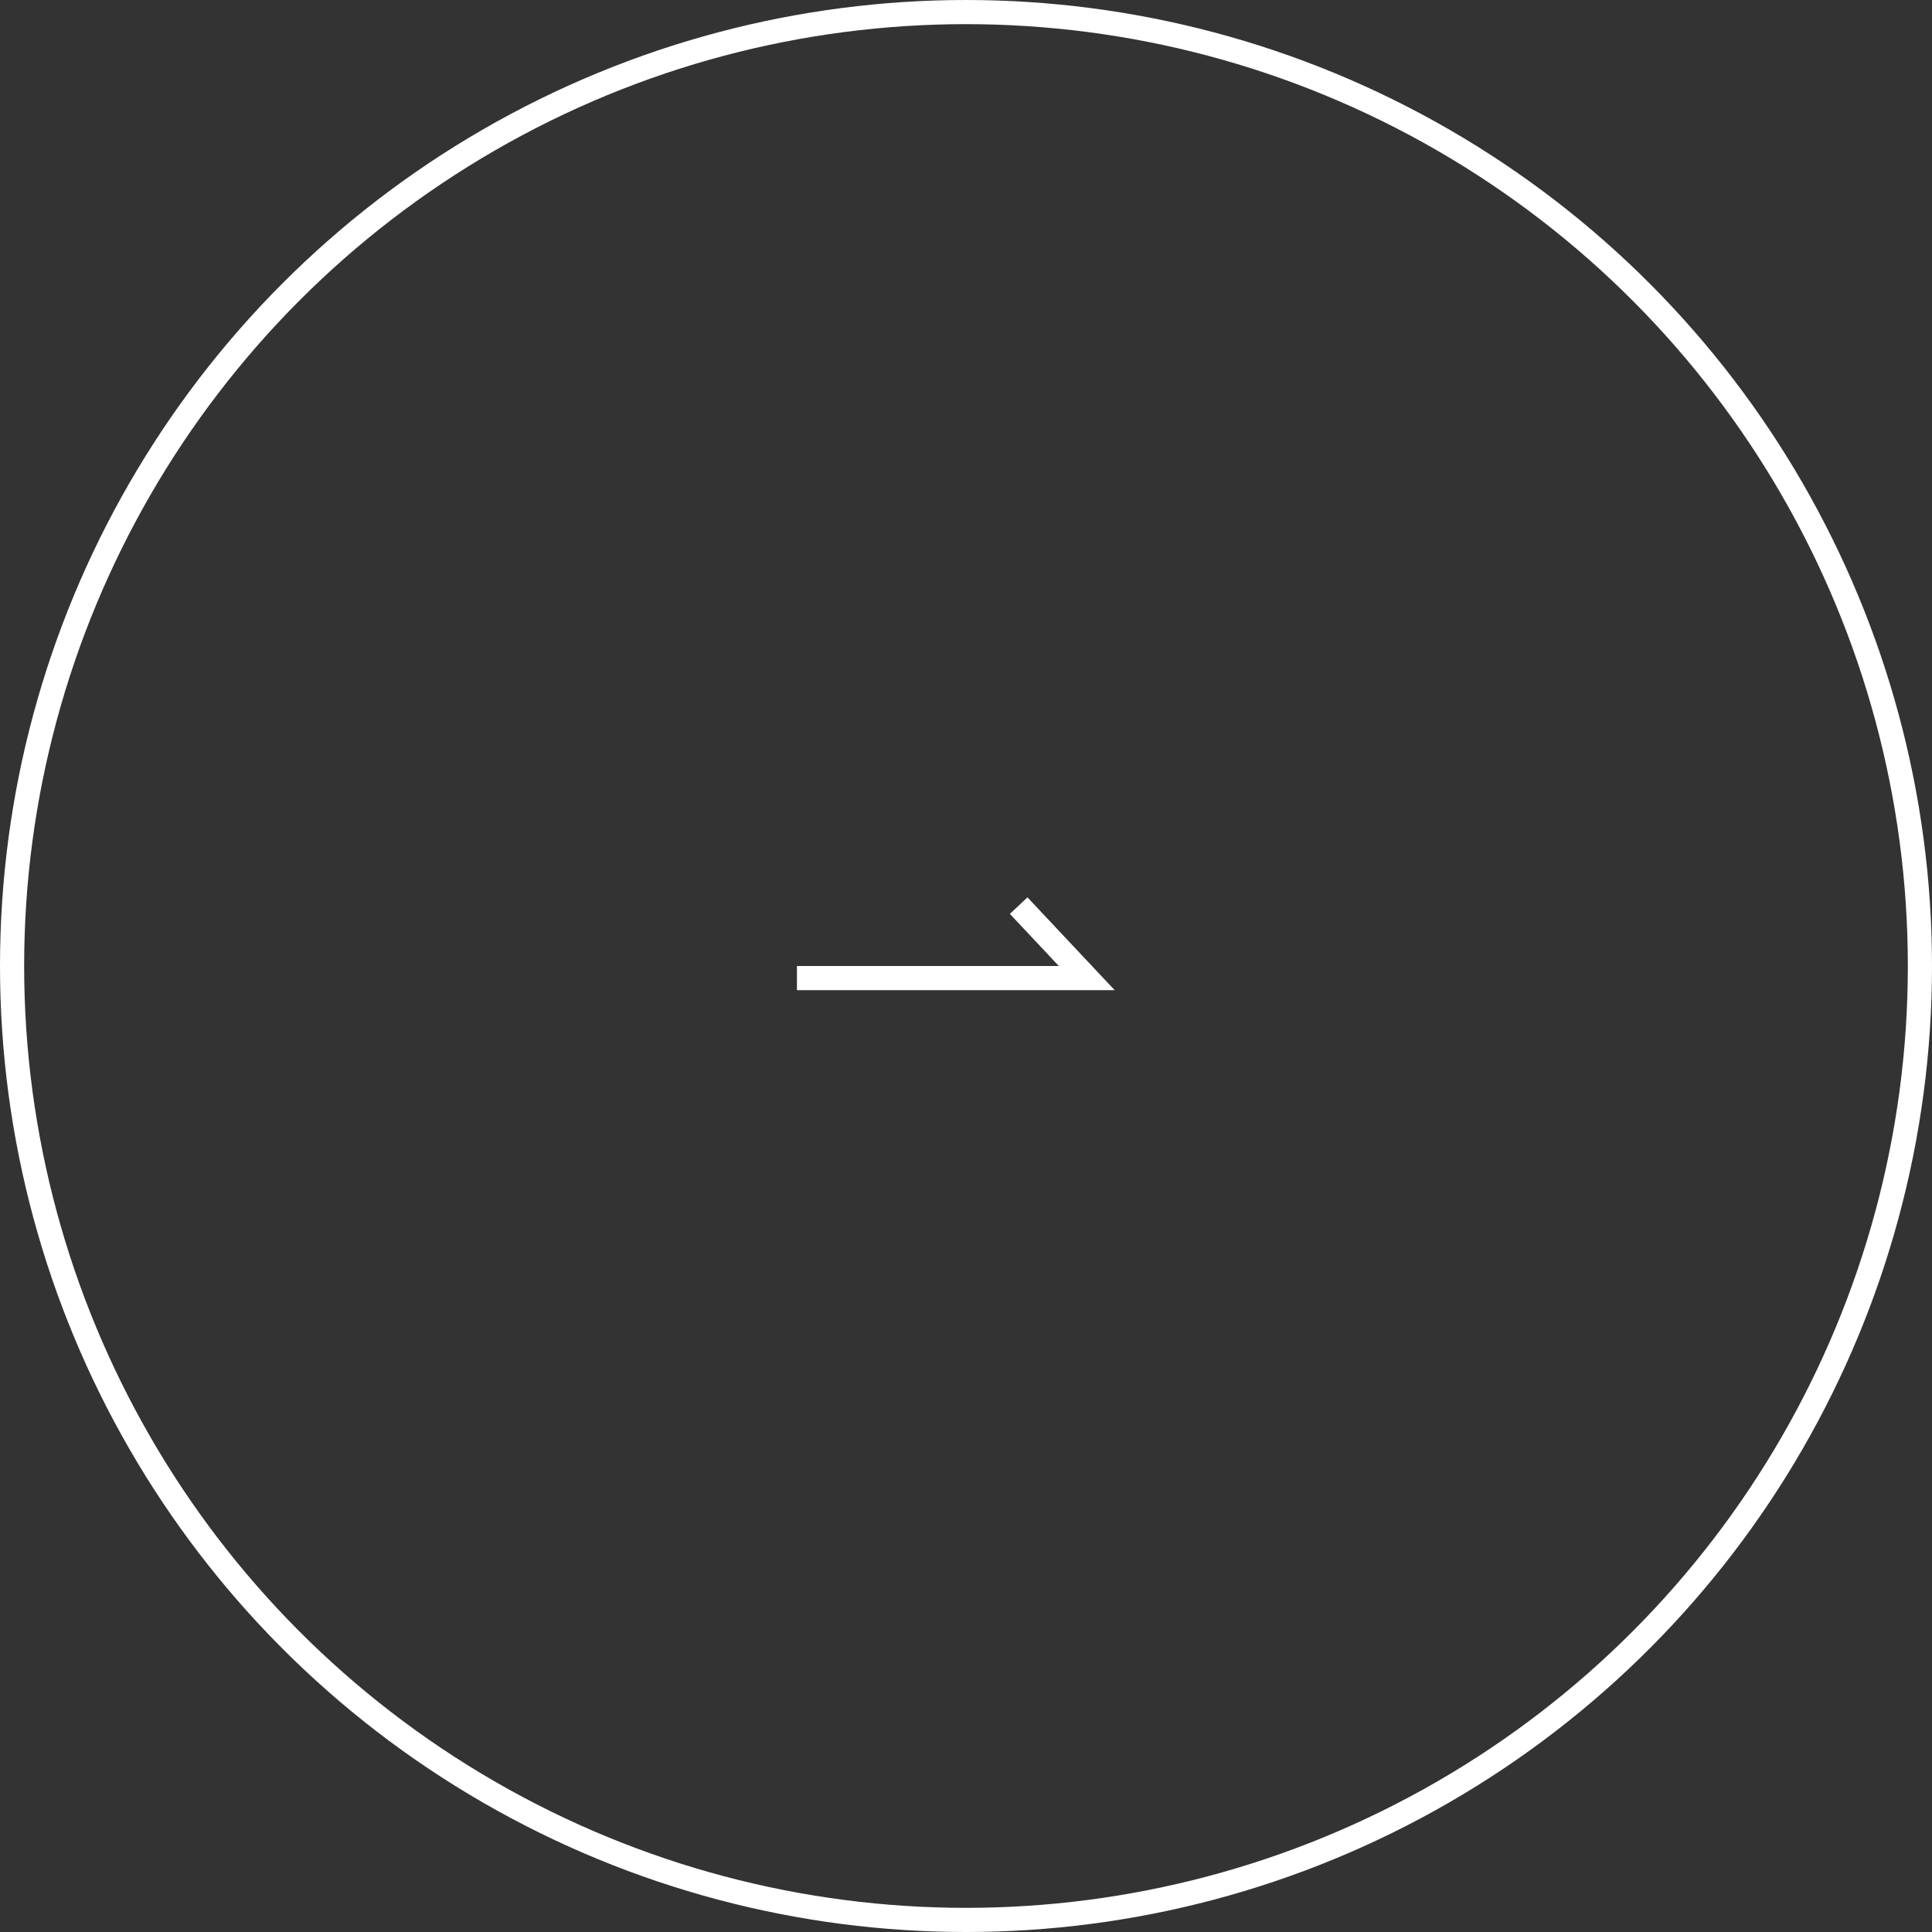 <svg xmlns="http://www.w3.org/2000/svg" width="80" height="80" viewBox="0 0 80 80">
  <rect x="0" y="0" width="80" height="80" fill="#333333" stroke="none"/>
  <g id="グループ_35404" data-name="グループ 35404" transform="translate(-512 -5016)">
    <g id="楕円形_305" data-name="楕円形 305" transform="translate(512 5016)" fill="none" stroke="#fff" stroke-width="1">
      <circle cx="40" cy="40" r="40" stroke="none"/>
      <circle cx="40" cy="40" r="39.5" fill="none"/>
    </g>
    <g id="グループ_35355" data-name="グループ 35355" transform="translate(545 5049)">
      <path id="パス_9" data-name="パス 9" d="M0-19.554H12l-2.819-3" transform="translate(0 27.054)" fill="none" stroke="#fff" stroke-width="1"/>
      <rect id="長方形_23378" data-name="長方形 23378" width="14" height="14" fill="none"/>
    </g>
  </g>
</svg>

